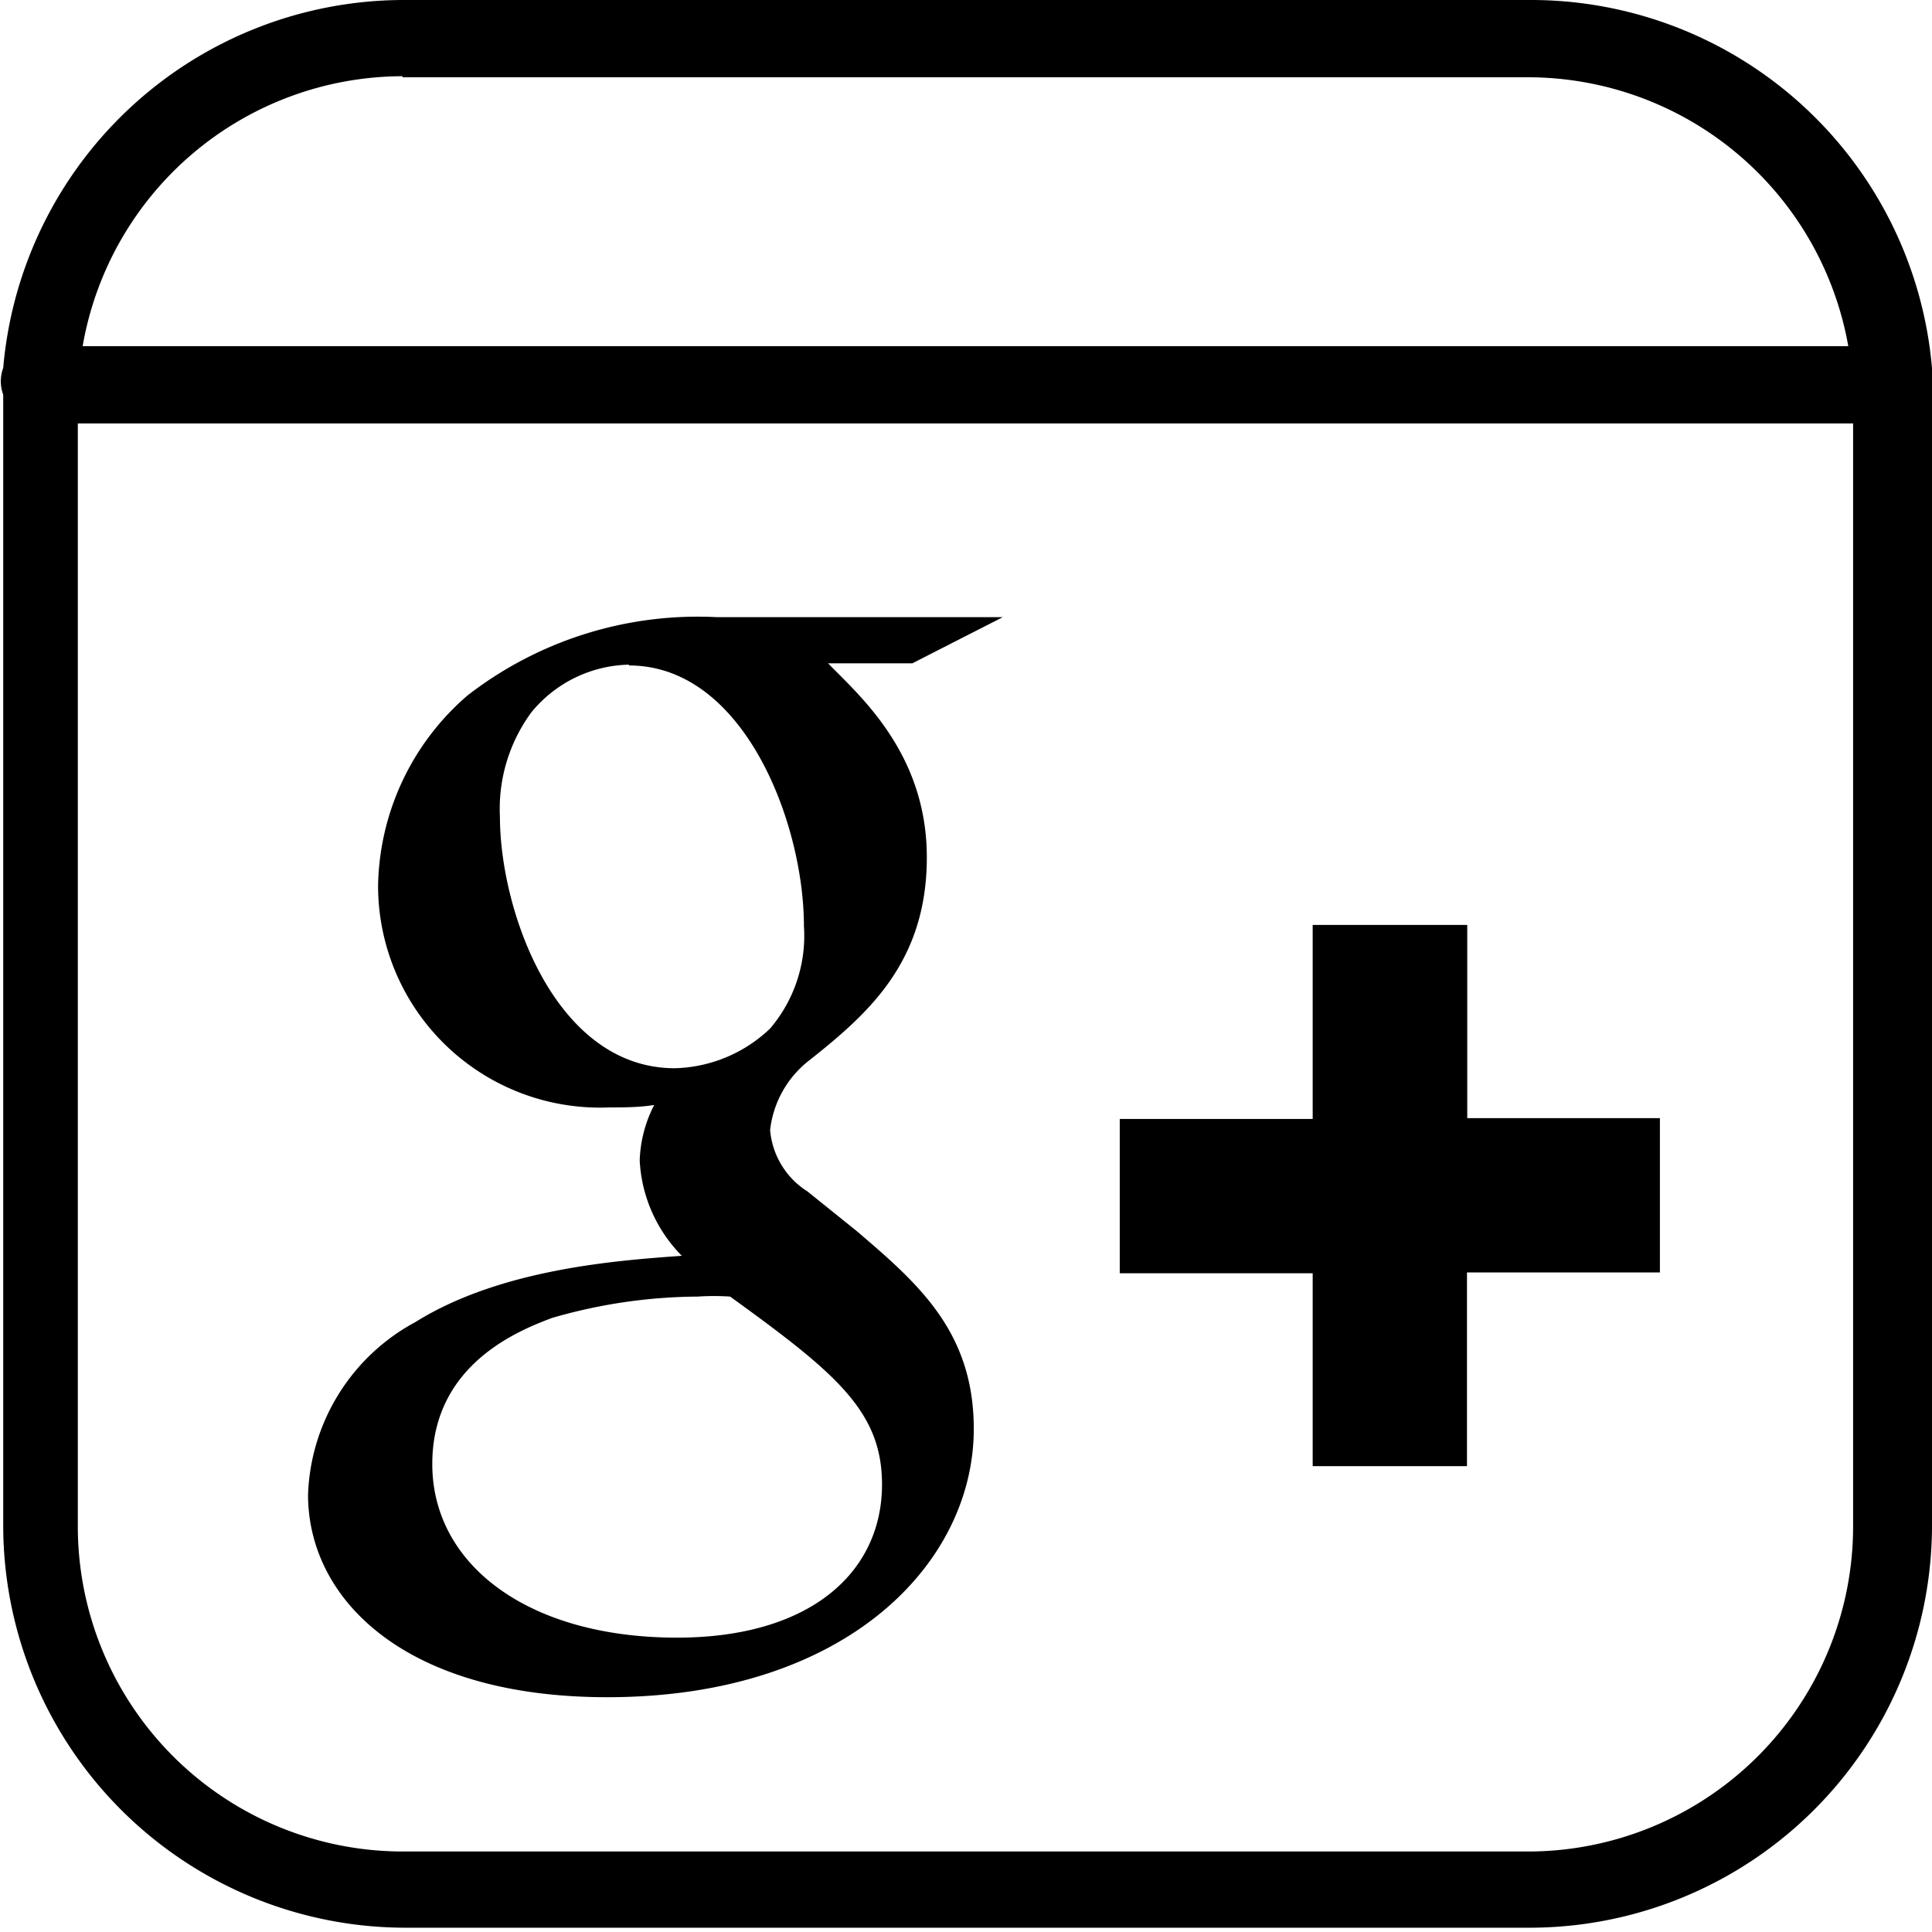 <svg id="Layer_1" data-name="Layer 1" xmlns="http://www.w3.org/2000/svg" xmlns:xlink="http://www.w3.org/1999/xlink" viewBox="0 0 72 72"><defs><style>.cls-1,.cls-11,.cls-16,.cls-17,.cls-2,.cls-27,.cls-28,.cls-3,.cls-4,.cls-43,.cls-45,.cls-5,.cls-6,.cls-7,.cls-8,.cls-9{fill:none;}.cls-1,.cls-11,.cls-16,.cls-17,.cls-2,.cls-27,.cls-28,.cls-5,.cls-6{stroke:#020202;}.cls-1,.cls-11,.cls-16,.cls-17,.cls-2,.cls-27,.cls-28,.cls-3,.cls-43,.cls-45,.cls-5,.cls-6,.cls-7,.cls-8,.cls-9{stroke-miterlimit:10;}.cls-1,.cls-11,.cls-6{stroke-width:1.11px;}.cls-1,.cls-2,.cls-4,.cls-5,.cls-7,.cls-9{clip-rule:evenodd;}.cls-16,.cls-17,.cls-2{stroke-width:0.44px;}.cls-3,.cls-43,.cls-45,.cls-7,.cls-8,.cls-9{stroke:#000;}.cls-3,.cls-45,.cls-9{stroke-width:1.03px;}.cls-17,.cls-28,.cls-3,.cls-6,.cls-8{fill-rule:evenodd;}.cls-27,.cls-28,.cls-5{stroke-width:0.24px;}.cls-10{clip-path:url(#clip-path);}.cls-12{clip-path:url(#clip-path-2);}.cls-13{clip-path:url(#clip-path-4);}.cls-14{clip-path:url(#clip-path-5);}.cls-15{clip-path:url(#clip-path-6);}.cls-18{clip-path:url(#clip-path-7);}.cls-19{clip-path:url(#clip-path-8);}.cls-20{clip-path:url(#clip-path-9);}.cls-21{clip-path:url(#clip-path-10);}.cls-22{clip-path:url(#clip-path-11);}.cls-23{clip-path:url(#clip-path-12);}.cls-24{clip-path:url(#clip-path-13);}.cls-25{clip-path:url(#clip-path-14);}.cls-26{clip-path:url(#clip-path-15);}.cls-29{clip-path:url(#clip-path-16);}.cls-30{clip-path:url(#clip-path-17);}.cls-31{clip-path:url(#clip-path-18);}.cls-32{clip-path:url(#clip-path-19);}.cls-33{clip-path:url(#clip-path-20);}.cls-34{clip-path:url(#clip-path-21);}.cls-35{clip-path:url(#clip-path-22);}.cls-36{clip-path:url(#clip-path-23);}.cls-37{clip-path:url(#clip-path-24);}.cls-38{clip-path:url(#clip-path-25);}.cls-39{clip-path:url(#clip-path-26);}.cls-40{clip-path:url(#clip-path-27);}.cls-41{clip-path:url(#clip-path-28);}.cls-42{clip-path:url(#clip-path-29);}.cls-43{stroke-width:1.16px;}.cls-44{clip-path:url(#clip-path-44);}</style><clipPath id="clip-path"><path class="cls-1" d="M-253.91-232.88a0.65,0.65,0,0,0-.92,0,0.66,0.66,0,0,0,.05.92,5.31,5.31,0,0,1,1.88,4c0,3.26-3.26,5.91-7.28,5.91-3.74,0-6.92-2.37-7.25-5.39a0.65,0.65,0,0,0-.65-0.58,0.65,0.65,0,0,0-.65.58c-0.32,3-3.5,5.39-7.25,5.39-4,0-7.27-2.65-7.27-5.91a5.31,5.31,0,0,1,1.88-4,0.65,0.65,0,0,0,.05-0.92,0.65,0.65,0,0,0-.92,0,6.6,6.6,0,0,0-2.31,4.92c0,4,3.85,7.21,8.57,7.21a8.68,8.68,0,0,0,7.89-4.37,8.68,8.68,0,0,0,7.89,4.37c4.73,0,8.57-3.24,8.57-7.21A6.59,6.59,0,0,0-253.91-232.88Z"/></clipPath><clipPath id="clip-path-2"><path class="cls-1" d="M-268.06-206.23c-18.16,0-32.94-13-32.94-28.9a25.94,25.94,0,0,1,3.79-13.44,15.31,15.31,0,0,0,15.13,13.09,15.3,15.3,0,0,0,14-9.19,15.3,15.3,0,0,0,14,9.19,15.32,15.32,0,0,0,15.13-13.09,25.94,25.94,0,0,1,3.79,13.44C-235.13-219.19-249.9-206.23-268.06-206.23Zm-34.41-50.1a12.38,12.38,0,0,1,4.41-8.45,12.41,12.41,0,0,1,17.31,1.36,36.51,36.51,0,0,0-5.7,2.56,6.45,6.45,0,0,0-8.54-.23,6.5,6.5,0,0,0-1.28,8.49,29.59,29.59,0,0,0-3.39,5.32A12.39,12.39,0,0,1-302.47-256.32Zm6.29-.26a5.37,5.37,0,0,1,1.9-3.65,5.36,5.36,0,0,1,6.83,0,33.22,33.22,0,0,0-8.07,6.78A5.33,5.33,0,0,1-296.18-256.58Zm49.09,9.88h3.43s0.42,2.91-2.88,4.93C-246.54-241.77-244.65-245.87-247.09-246.7Zm5.65-5.41a0.54,0.54,0,0,0,.15.23l0.06,0c0.28,0.34.54,0.69,0.8,1h-55.29c5.87-7.94,16.06-13.22,27.64-13.22C-257.13-264-247.44-259.32-241.44-252.11Zm-7.34-8.23a5.34,5.34,0,0,1,2.83-1.13,5.32,5.32,0,0,1,3.92,1.23,5.39,5.39,0,0,1,1.31,6.61A33.35,33.35,0,0,0-248.78-260.33Zm10.53-4.44a12.5,12.5,0,0,1,1.71,17.37,29.72,29.72,0,0,0-3.43-5.32,6.5,6.5,0,0,0-1.36-8.36,6.4,6.4,0,0,0-4.72-1.48,6.43,6.43,0,0,0-3.75,1.65,36.32,36.32,0,0,0-5.72-2.55A12.41,12.41,0,0,1-238.25-264.77Zm2.82,18.6A14.15,14.15,0,0,0-237.2-266a14,14,0,0,0-19.8,1.78,0.81,0.81,0,0,0-.15.28,38.48,38.48,0,0,0-10.92-1.57,38.44,38.44,0,0,0-11.09,1.63,0.79,0.79,0,0,0-.16-0.33,14,14,0,0,0-19.8-1.78,14,14,0,0,0-5,9.56,14,14,0,0,0,3.22,10.3,0.79,0.79,0,0,0,.59.29,27.18,27.18,0,0,0-2.23,10.76c0,16.78,15.46,30.43,34.47,30.43s34.47-13.65,34.47-30.43a27.16,27.16,0,0,0-2.25-10.79A0.74,0.74,0,0,0-235.43-246.17Z"/></clipPath><clipPath id="clip-path-4"><path class="cls-1" d="M-268.06-206.23c-18.16,0-32.94-13-32.94-28.9a25.94,25.94,0,0,1,3.79-13.44,15.31,15.31,0,0,0,15.13,13.09,15.3,15.3,0,0,0,14-9.19,15.3,15.3,0,0,0,14,9.19,15.32,15.32,0,0,0,15.13-13.09,25.94,25.94,0,0,1,3.79,13.44C-235.13-219.19-249.9-206.23-268.06-206.23Zm-34.41-50.1a12.38,12.38,0,0,1,4.41-8.45,12.41,12.41,0,0,1,17.31,1.36,36.51,36.51,0,0,0-5.7,2.56,6.45,6.45,0,0,0-8.54-.23,6.5,6.5,0,0,0-1.28,8.49,29.59,29.59,0,0,0-3.39,5.32A12.39,12.39,0,0,1-302.47-256.32Zm6.29-.26a5.37,5.37,0,0,1,1.9-3.65,5.36,5.36,0,0,1,6.83,0,33.22,33.22,0,0,0-8.07,6.78A5.33,5.33,0,0,1-296.18-256.58Zm49.09,9.88h3.43s0.42,2.91-2.88,4.93C-246.54-241.77-244.65-245.87-247.09-246.7Zm5.65-5.41a0.54,0.54,0,0,0,.15.23l0.06,0c0.28,0.34.54,0.69,0.8,1h-55.29c5.87-7.94,16.06-13.22,27.64-13.22C-257.13-264-247.44-259.32-241.44-252.11Zm-7.34-8.23a5.34,5.34,0,0,1,2.83-1.13,5.32,5.32,0,0,1,3.92,1.23,5.39,5.39,0,0,1,1.31,6.61A33.35,33.35,0,0,0-248.78-260.33Zm10.53-4.44a12.5,12.5,0,0,1,1.71,17.37,29.73,29.73,0,0,0-3.43-5.32,6.5,6.5,0,0,0-1.36-8.36,6.4,6.4,0,0,0-4.72-1.48,6.43,6.43,0,0,0-3.75,1.65,36.3,36.3,0,0,0-5.72-2.55A12.41,12.41,0,0,1-238.25-264.77Zm2.82,18.6A14.15,14.15,0,0,0-237.2-266a14,14,0,0,0-19.8,1.78,0.81,0.81,0,0,0-.15.28,38.48,38.48,0,0,0-10.92-1.57,38.44,38.44,0,0,0-11.09,1.63,0.79,0.79,0,0,0-.16-0.33,14,14,0,0,0-19.8-1.78,14,14,0,0,0-5,9.56,14,14,0,0,0,3.22,10.3,0.79,0.79,0,0,0,.59.29,27.18,27.18,0,0,0-2.23,10.76c0,16.78,15.46,30.43,34.47,30.43s34.47-13.65,34.47-30.43a27.16,27.16,0,0,0-2.25-10.79A0.74,0.74,0,0,0-235.43-246.17Z"/></clipPath><clipPath id="clip-path-5"><path class="cls-4" d="M-159.73-272.67H-194.6v8.57l-14.17,56.66,31.6,6.77,31.6-6.77-14.17-56.66v-8.57Zm-2.22,10,13.34,53.37-28.56,6.12-28.56-6.12,13.34-53.37h30.44Zm-30.16-2.49v-5h29.89v5h-29.89Z"/></clipPath><clipPath id="clip-path-6"><path class="cls-2" d="M-54.18-244.59l-7.56-3.6a1,1,0,0,0-1,.09,1,1,0,0,0-.44.79v44.92H-109v-45a0.93,0.93,0,0,0-.44-0.79,1.22,1.22,0,0,0-1-.09l-7.56,3.6-6.33-13.63L-110.27-270l12.39-.53a12.07,12.07,0,0,0,12,11.08,12.14,12.14,0,0,0,12-11.08l12,0.53,14.07,11.69ZM-46-259.36l-14.86-12.31a1.35,1.35,0,0,0-.61-0.27l-12.92-.61h-0.44a1,1,0,0,0-1,1A10.2,10.2,0,0,1-86-261.38a10.13,10.13,0,0,1-10.11-10.2,1,1,0,0,0-1-1,0.54,0.54,0,0,0-.35.09,1.93,1.93,0,0,0-.35-0.09l-12.92.61a0.93,0.93,0,0,0-.61.27l-14.86,12.31a1,1,0,0,0-.27,1.14l7,15.3a0.79,0.79,0,0,0,.53.53,1,1,0,0,0,.71,0l7.12-3.43v44.31a1,1,0,0,0,1,1h47.82a1,1,0,0,0,1-1v-44.31l7.12,3.43a1,1,0,0,0,.7,0,0.78,0.78,0,0,0,.53-0.53l7-15.3A0.75,0.75,0,0,0-46-259.36Z"/></clipPath><clipPath id="clip-path-7"><path class="cls-4" d="M28-246.16l-1.74-1.74v0l-0.79-.82a1.26,1.26,0,0,0-.92-0.39,1.29,1.29,0,0,0-1.28,1.28l1.29,29.06-12.6,15.12H-2.27l-12.6-15.12,1.29-29a1.3,1.3,0,0,0-1.27-1.38,1.28,1.28,0,0,0-.92.39l-2.54,2.54-9.48-9.48,14.86-14.86H-7l0.11,0.67a11.83,11.83,0,0,0,3.36,6.42,11.87,11.87,0,0,0,8.38,3.46,11.85,11.85,0,0,0,8.38-3.45,11.87,11.87,0,0,0,3.36-6.42l0.11-.67H22.6l14.86,14.86Zm12.57-9.48a1.31,1.31,0,0,0-.37-0.9L24.07-272.66a1.29,1.29,0,0,0-.93-0.4H15.47a1.29,1.29,0,0,0-1.28,1.27,9.4,9.4,0,0,1-9.35,9.28,9.4,9.4,0,0,1-9.35-9.09v-0.19a1.29,1.29,0,0,0-1.28-1.27h-7.67a1.28,1.28,0,0,0-.92.39l-16.14,16.14a1.26,1.26,0,0,0-.36.89,1.26,1.26,0,0,0,.38.91l11.38,11.39a1.33,1.33,0,0,0,1.52.14l1.29-.78-1.14,25.62a1.3,1.3,0,0,0,.34.94l13.26,15.92a1.27,1.27,0,0,0,1,.46h15.4a1.27,1.27,0,0,0,1-.46L26.75-217.4a1.32,1.32,0,0,0,.37-0.9L26-244l1.29,0.78a1.29,1.29,0,0,0,1.54-.16l11.36-11.36A1.28,1.28,0,0,0,40.55-255.64Z"/></clipPath><clipPath id="clip-path-8"><path class="cls-4" d="M-56.39-113h-58.54v-50h58.54v50Zm-28.8-66,10.81,13.12H-96.79Zm14.55,13.12L-84-182.08l-2.21,0-14.42,16.3h-15.73l-1.45,1.44v52.83l1.45,1.44h61.44l1.45-1.44v-52.83l-1.45-1.44h-15.7Z"/></clipPath><clipPath id="clip-path-9"><path class="cls-4" d="M-106.73-154.82h42.16v33.71h-42.16v-33.71Zm-2.89-1.44v36.58l1.45,1.44h45.05l1.45-1.44v-36.58l-1.45-1.44h-45.05Z"/></clipPath><clipPath id="clip-path-10"><path class="cls-4" d="M-240.72-140c-1.55,1.86-4.09,2.7-8.23,2.7-5.16,0-8.6-1.55-10.25-4.59-2.4-4.47-3.13-8.31-1.94-10.29s6.83-2.81,11.62-2.81c4.54,0,9.8.81,10.94,3.09S-239.21-141.77-240.72-140Zm-36.42-1.89c-1.65,3-5.09,4.59-10.25,4.59-4.14,0-6.67-.83-8.23-2.7s-3.32-9.52-2.13-11.91,6.4-3.09,10.94-3.09c4.78,0,10.45.88,11.61,2.81S-274.73-146.32-277.14-141.85Zm44.13-14c-0.24-.1-6-2.41-16.3-2.41a40.79,40.79,0,0,0-11.56,1.49,26.35,26.35,0,0,1-7.3,1.07,26.33,26.33,0,0,1-7.3-1.07A40.79,40.79,0,0,0-287-158.28c-10.32,0-16.07,2.31-16.3,2.41a0.83,0.83,0,0,0-.54.69l-0.3,4a0.83,0.83,0,0,0,.59.81,2.39,2.39,0,0,1,.92.53c0.05,0.14.15,0.58,0.3,1.2a55.76,55.76,0,0,0,2.4,8.26c1.22,2.89,2.53,4.13,5.58,5.3a22.17,22.17,0,0,0,7.33,1.13,20.18,20.18,0,0,0,7.11-1.18c5.24-2,6.5-5.08,8.09-9,0.23-.57.43-1.09,0.61-1.56,1.11-2.85,1.32-3.21,3.08-3.21s2,0.36,3.08,3.21c0.18,0.47.38,1,.62,1.56,1.59,3.88,2.84,6.94,8.08,9a20.22,20.22,0,0,0,7.12,1.18,22.24,22.24,0,0,0,7.33-1.13c3-1.17,4.35-2.41,5.57-5.3a56,56,0,0,0,2.39-8.23c0.15-.64.25-1.09,0.3-1.22a2.38,2.38,0,0,1,.92-0.54,0.83,0.83,0,0,0,.59-0.81l-0.3-4A0.84,0.84,0,0,0-233-155.87Z"/></clipPath><clipPath id="clip-path-11"><path class="cls-4" d="M-210.78-133.8v-3.69h67.31v3.69h-67.31Zm0-6a24.55,24.55,0,0,1,1.12-9.27c2.07,1.46,6.19,4.88,6.83,9.27h-7.95Zm2.32-12.42c1.33,1.2,3.95,2.69,8.91,3.25a33.75,33.75,0,0,0,3.74.21c7.57,0,11.47-2.8,12.69-3.88h0l1.64-1.38,4.29,1.69-0.1.13a1.14,1.14,0,0,0,.19,1.6,1.15,1.15,0,0,0,.7.24,1.15,1.15,0,0,0,.9-0.44l0.52-.66,2.62,1-0.39.49a1.15,1.15,0,0,0,.19,1.61,1.14,1.14,0,0,0,.71.25,1.14,1.14,0,0,0,.9-0.43l0.82-1,2,0.8-0.14.21a1.14,1.14,0,0,0,.3,1.59,1.13,1.13,0,0,0,.64.2,1.15,1.15,0,0,0,.95-0.5l0.44-.64,4,1.58a0.43,0.43,0,0,1-.07.11c-0.2.25-1.53,1.47-8.38,0.33-8.13-1.35-13.3.59-16.24,6.08h-14c-0.66-5.86-6.18-10.07-8.33-11.51C-208.74-151.62-208.61-151.93-208.48-152.2Zm26.47-5.88,6.42,3.71-0.13.17-5.56-2.18a1.15,1.15,0,0,0-1.16.19l-0.19.16A2.68,2.68,0,0,1-182-158.08Zm38.54,18.3h-40.45c1.86-2.78,5.28-5.14,13.21-3.82,5.75,1,9.2.57,10.56-1.18a2.74,2.74,0,0,0,.58-1.53l10.33,2C-144.46-142.88-143.61-140.72-143.48-139.78Zm-5.16-6.75-0.11,0-13.14-2.53-2.29-1.33,0.29-.43a1.14,1.14,0,0,0-.3-1.59,1.14,1.14,0,0,0-1.59.3l-0.39.57-1.62-.94,0.44-.56a1.14,1.14,0,0,0-.19-1.61,1.14,1.14,0,0,0-1.6.19l-0.65.82-2.38-1.37,0.27-.35a1.14,1.14,0,0,0-.19-1.6,1.14,1.14,0,0,0-1.6.2l-0.47.6-7.17-4.14a1.13,1.13,0,0,0-.71-0.14,3.07,3.07,0,0,0-2,1.29c-0.82,1.14-1.07,2.8-.73,5-1.07.89-4.44,3.18-11,3.18a32.21,32.21,0,0,1-3.49-.2c-6.93-.77-8.33-3.5-8.33-3.5a1.14,1.14,0,0,0-1-.7,1.14,1.14,0,0,0-1.06.55,27.7,27.7,0,0,0-3.38,15.44v6.77a1.14,1.14,0,0,0,1.14,1.14h69.6a1.14,1.14,0,0,0,1.14-1.14V-139C-141.1-139.88-141-144.25-148.64-146.53Z"/></clipPath><clipPath id="clip-path-12"><path class="cls-4" d="M16.27-141.43h-34.6V-163h34.6v21.55h0Zm2-23.5H-20.29v25.46H18.23v-25.46Z"/></clipPath><clipPath id="clip-path-13"><path class="cls-4" d="M-23.56-166.41a1.8,1.8,0,0,1,1.79-1.79H19.7a1.8,1.8,0,0,1,1.79,1.79V-138a1.8,1.8,0,0,1-1.79,1.79H-22.42a1.14,1.14,0,0,1-1.14-1.14v-29.06Zm1.14,32.15H19.7A3.75,3.75,0,0,0,23.45-138v-28.4a3.76,3.76,0,0,0-3.75-3.75H-21.76a3.76,3.76,0,0,0-3.75,3.75v29.06A3.1,3.1,0,0,0-22.42-134.26Z"/></clipPath><clipPath id="clip-path-14"><path class="cls-4" d="M27.23-124.26a1.32,1.32,0,0,1-1.25.84H-28a1.32,1.32,0,0,1-1.25-.84,1.32,1.32,0,0,1,.29-1.48l4.78-4.78a1.35,1.35,0,0,1,1-.39H21.19a1.36,1.36,0,0,1,1,.39l4.78,4.78A1.31,1.31,0,0,1,27.23-124.26Zm1.09-2.86-4.78-4.78a3.29,3.29,0,0,0-2.34-1H-23.26a3.32,3.32,0,0,0-2.34,1l-4.78,4.78a3.27,3.27,0,0,0-.72,3.61,3.27,3.27,0,0,0,3.06,2H26a3.26,3.26,0,0,0,3.06-2A3.27,3.27,0,0,0,28.32-127.12Z"/></clipPath><clipPath id="clip-path-15"><path class="cls-5" d="M39.38-146.53H28.1v-1.25a0.63,0.63,0,0,1,.63-0.63h10a0.63,0.63,0,0,1,.63.63v1.25Zm0,16.93H28.1v-15.67H39.38v15.67Zm0,2.51a0.63,0.63,0,0,1-.63.63h-10a0.63,0.63,0,0,1-.63-0.63v-1.25H39.38v1.25Zm-0.63-22.57h-10a1.89,1.89,0,0,0-1.88,1.88v20.69a1.89,1.89,0,0,0,1.88,1.88h10a1.89,1.89,0,0,0,1.88-1.88v-20.69A1.89,1.89,0,0,0,38.76-149.67Z"/></clipPath><clipPath id="clip-path-16"><path class="cls-4" d="M-246.93-21.84h-43.36V-69.36h7.76v3.28a1.61,1.61,0,0,0,1.6,1.6,1.61,1.61,0,0,0,1.6-1.6v-3.28h21.44v3.28a1.61,1.61,0,0,0,1.6,1.6,1.61,1.61,0,0,0,1.6-1.6v-3.28h7.76v47.52Zm-32.4-54.88a10.72,10.72,0,0,1,10.72-10.72,10.72,10.72,0,0,1,10.72,10.72v4.16h-21.44v-4.16Zm34,4.16h-9.36v-4.16a13.93,13.93,0,0,0-13.92-13.92,13.93,13.93,0,0,0-13.92,13.92v4.16h-9.36a1.61,1.61,0,0,0-1.6,1.6v50.72a1.61,1.61,0,0,0,1.6,1.6h46.56a1.61,1.61,0,0,0,1.6-1.6V-71A1.61,1.61,0,0,0-245.33-72.56Z"/></clipPath><clipPath id="clip-path-17"><path class="cls-4" d="M-193.28-54.87l2.64,31.63a1.51,1.51,0,0,0,1.5,1.37h24.48a1.5,1.5,0,0,0,1.49-1.37l2.64-31.63h-32.75Zm28.61,36h-24.48A4.52,4.52,0,0,1-193.62-23l-2.77-33.25a1.49,1.49,0,0,1,.39-1.14,1.49,1.49,0,0,1,1.1-.49h36a1.49,1.49,0,0,1,1.1.49,1.49,1.49,0,0,1,.39,1.14L-160.18-23A4.52,4.52,0,0,1-164.66-18.87Z"/></clipPath><clipPath id="clip-path-18"><path class="cls-4" d="M-167.9-24.87h-24a1.5,1.5,0,0,1-1.5-1.5,1.5,1.5,0,0,1,1.5-1.5h24a1.5,1.5,0,0,1,1.5,1.5A1.5,1.5,0,0,1-167.9-24.87Z"/></clipPath><clipPath id="clip-path-19"><path class="cls-4" d="M-191.91-54.87a1.5,1.5,0,0,1-1.49-1.34l-1.5-13.5a1.51,1.51,0,0,1,.05-0.58l3-10.5a1.5,1.5,0,0,1,1.3-1.08,1.44,1.44,0,0,1,1.48.83l4.69,9.44a1.56,1.56,0,0,1,.15.53l1.31,14.56a1.5,1.5,0,0,1-1.36,1.63,1.51,1.51,0,0,1-1.63-1.36l-1.29-14.28L-190-76.24l-1.86,6.5,1.47,13.21a1.5,1.5,0,0,1-1.32,1.66h-0.17Z"/></clipPath><clipPath id="clip-path-20"><path class="cls-4" d="M-173.9-54.87a1.5,1.5,0,0,1-1.5-1.5v-30a1.5,1.5,0,0,0-1.5-1.5,1.5,1.5,0,0,0-1.5,1.5v30a1.5,1.5,0,0,1-1.5,1.5,1.5,1.5,0,0,1-1.5-1.5v-30a4.5,4.5,0,0,1,4.5-4.5,4.5,4.5,0,0,1,4.5,4.5v30A1.5,1.5,0,0,1-173.9-54.87Z"/></clipPath><clipPath id="clip-path-21"><path class="cls-4" d="M-173.9-78.87h-6a1.5,1.5,0,0,1-1.5-1.5,1.5,1.5,0,0,1,1.5-1.5h6a1.5,1.5,0,0,1,1.5,1.5A1.5,1.5,0,0,1-173.9-78.87Z"/></clipPath><clipPath id="clip-path-22"><path class="cls-4" d="M-161.9-54.87a1.5,1.5,0,0,1-1.5-1.5v-25.5h-3v25.5a1.5,1.5,0,0,1-1.5,1.5,1.5,1.5,0,0,1-1.5-1.5v-27a1.5,1.5,0,0,1,1.5-1.5h6a1.5,1.5,0,0,1,1.5,1.5v27A1.5,1.5,0,0,1-161.9-54.87Z"/></clipPath><clipPath id="clip-path-23"><path class="cls-4" d="M-161.9-69.87h-6a1.5,1.5,0,0,1-1.5-1.5,1.5,1.5,0,0,1,1.5-1.5h6a1.5,1.5,0,0,1,1.5,1.5A1.5,1.5,0,0,1-161.9-69.87Z"/></clipPath><clipPath id="clip-path-24"><path class="cls-4" d="M-164.9-81.87a1.5,1.5,0,0,1-1.5-1.5v-6a1.5,1.5,0,0,1,1.5-1.5,1.5,1.5,0,0,1,1.5,1.5v6A1.5,1.5,0,0,1-164.9-81.87Z"/></clipPath><clipPath id="clip-path-25"><path class="cls-4" d="M-190.41-78.87a1.5,1.5,0,0,1-1.49-1.34l-0.33-3a1.5,1.5,0,0,1,1.32-1.66,1.5,1.5,0,0,1,1.66,1.33l0.33,3a1.5,1.5,0,0,1-1.32,1.66h-0.17Z"/></clipPath><clipPath id="clip-path-26"><path class="cls-4" d="M-73-51.38v-3.91a1.57,1.57,0,0,0-1.57-1.57,1.57,1.57,0,0,0-1.57,1.57v3.91A10,10,0,0,1-86.31-41.21,10,10,0,0,1-96.49-51.38v-3.91a1.57,1.57,0,0,0-1.57-1.57,1.57,1.57,0,0,0-1.57,1.57v3.91a13,13,0,0,0,13.3,13.3A13,13,0,0,0-73-51.38Zm-35.22,29V-61.56H-64.4v39.13h-43.82ZM-81.62-68.6a3.87,3.87,0,0,1,3.91-3.91,3.87,3.87,0,0,1,3.91,3.91,3.87,3.87,0,0,1-3.91,3.91A3.87,3.87,0,0,1-81.62-68.6Zm17.22,3.91h-7.43a6.78,6.78,0,0,0,1.17-3.91,7,7,0,0,0-7-7,7,7,0,0,0-7,7,7.4,7.4,0,0,0,1.17,3.91H-95.86l23.95-23.95a1.51,1.51,0,0,0,0-2.19,1.51,1.51,0,0,0-2.19,0l-26.14,26.14h-8a3.14,3.14,0,0,0-3.13,3.13v39.13a3.14,3.14,0,0,0,3.13,3.13H-64.4a3.14,3.14,0,0,0,3.13-3.13V-61.56A3.14,3.14,0,0,0-64.4-64.69ZM-94.92-88.16a3.87,3.87,0,0,0-3.91,3.91,3.87,3.87,0,0,0,3.91,3.91A3.87,3.87,0,0,0-91-84.25,3.87,3.87,0,0,0-94.92-88.16Zm0,11a7,7,0,0,1-7-7,7,7,0,0,1,7-7,7,7,0,0,1,7,7A7,7,0,0,1-94.92-77.21Z"/></clipPath><clipPath id="clip-path-27"><path class="cls-4" d="M38.65-51.82a18.37,18.37,0,0,1-2.42,9.66,1.1,1.1,0,0,0-.11.9,1.14,1.14,0,0,0,.59.69,3.3,3.3,0,0,1,1.94,3,3.3,3.3,0,0,1-3.27,3.31,3.25,3.25,0,0,1-3-2.1A1.11,1.11,0,0,0,31.69-37a1.24,1.24,0,0,0-.37-0.06,1.24,1.24,0,0,0-.54.14,21.94,21.94,0,0,1-9.51,2.66H-11.61a17.94,17.94,0,0,1-9.57-2.44,1.07,1.07,0,0,0-.89-0.11,1.07,1.07,0,0,0-.67.6,3.28,3.28,0,0,1-3,2A3.3,3.3,0,0,1-29-37.56a3.29,3.29,0,0,1,2.08-3.08,1.11,1.11,0,0,0,.63-0.65,1.09,1.09,0,0,0-.08-0.91A22.68,22.68,0,0,1-29-51.81v-6.76a18.48,18.48,0,0,1,2.42-9.67,1.11,1.11,0,0,0,.11-0.9,1.09,1.09,0,0,0-.59-0.68,3.32,3.32,0,0,1-1.94-3,3.29,3.29,0,0,1,3.27-3.31,3.25,3.25,0,0,1,3,2.1,1.1,1.1,0,0,0,.65.64,1.1,1.1,0,0,0,.9-0.08,22.05,22.05,0,0,1,9.52-2.66H21.27a17.92,17.92,0,0,1,9.56,2.45,1.09,1.09,0,0,0,.89.11,1.1,1.1,0,0,0,.67-0.6,3.3,3.3,0,0,1,3-2,3.29,3.29,0,0,1,3.27,3.31,3.29,3.29,0,0,1-2.08,3.07,1.1,1.1,0,0,0-.63.65,1.13,1.13,0,0,0,.08.91,22.53,22.53,0,0,1,2.63,9.62v6.76h0Zm2.18-6.76a24.6,24.6,0,0,0-2.39-9.7,5.48,5.48,0,0,0,2.39-4.56,5.48,5.48,0,0,0-5.45-5.51A5.44,5.44,0,0,0,31-76.12a20.59,20.59,0,0,0-9.74-2.22H-11.61a24,24,0,0,0-9.6,2.41,5.4,5.4,0,0,0-4.51-2.41,5.49,5.49,0,0,0-5.45,5.51A5.54,5.54,0,0,0-29-68.42a21.17,21.17,0,0,0-2.2,9.84v6.77a24.59,24.59,0,0,0,2.39,9.7,5.48,5.48,0,0,0-2.39,4.56A5.49,5.49,0,0,0-25.71-32a5.45,5.45,0,0,0,4.37-2.22A20.54,20.54,0,0,0-11.6-32H21.28a24,24,0,0,0,9.6-2.42A5.39,5.39,0,0,0,35.38-32a5.49,5.49,0,0,0,5.45-5.51A5.52,5.52,0,0,0,38.64-42a21.16,21.16,0,0,0,2.19-9.85v-6.77Z"/></clipPath><clipPath id="clip-path-28"><path class="cls-4" d="M-24.16-47.48h1.26a5.86,5.86,0,0,1-.63,2.1A5.91,5.91,0,0,1-24.16-47.48Zm1.26-15.43h-1.26a5.71,5.71,0,0,1,.63-2.1A5.92,5.92,0,0,1-22.9-62.91Zm-1.66,11h2.06c0,0.83-.08,1.56-0.13,2.21h-1.8C-24.48-50.33-24.53-51.06-24.56-51.89Zm2.06-6.62h-2.06c0-.83.08-1.57,0.13-2.21h1.8C-22.58-60.07-22.53-59.33-22.5-58.5Zm-2.12,3.31c0-.39,0-0.75,0-1.1h2.17c0,0.36,0,.72,0,1.1s0,0.75,0,1.1h-2.17C-24.62-54.45-24.62-54.81-24.62-55.19Zm1.09-12.13c-2.36,0-3.28,3.4-3.28,12.13s0.92,12.13,3.28,12.13,3.27-3.4,3.27-12.13S-21.17-67.32-23.53-67.32Z"/></clipPath><clipPath id="clip-path-29"><path class="cls-7" d="M-275.68,2.8a24.45,24.45,0,0,1,24.36,24.6A24.45,24.45,0,0,1-275.68,52,24.45,24.45,0,0,1-300,27.4,24.45,24.45,0,0,1-275.68,2.8Zm0-3.28A27.77,27.77,0,0,0-303.29,27.4a27.77,27.77,0,0,0,27.61,27.88A27.27,27.27,0,0,0-259.55,50l21.36,21.52,4.57-4.61-21.11-21.37a27.92,27.92,0,0,0,6.65-18.14A27.77,27.77,0,0,0-275.68-.48Z"/></clipPath><clipPath id="clip-path-44"><path class="cls-9" d="M-193.41,57.91v2.83h72V57.91h-72Zm0-21.21v2.83h72V36.7h-72Zm0-21.21v2.83h72V15.48h-72Z"/></clipPath></defs><title>icon_adjust</title><g class="cls-10"><rect class="cls-11" x="-447.98" y="-601.5" width="1999.55" height="1231.67"/></g><path class="cls-6" d="M-253.91-232.88a0.65,0.65,0,0,0-.92,0,0.66,0.66,0,0,0,.05.92,5.31,5.31,0,0,1,1.88,4c0,3.26-3.26,5.91-7.28,5.91-3.74,0-6.92-2.37-7.25-5.39a0.65,0.65,0,0,0-.65-0.58,0.65,0.65,0,0,0-.65.58c-0.32,3-3.5,5.39-7.25,5.39-4,0-7.27-2.65-7.27-5.91a5.31,5.31,0,0,1,1.88-4,0.65,0.65,0,0,0,.05-0.92,0.65,0.65,0,0,0-.92,0,6.6,6.6,0,0,0-2.31,4.92c0,4,3.85,7.21,8.57,7.21a8.68,8.68,0,0,0,7.89-4.37,8.68,8.68,0,0,0,7.89,4.37c4.73,0,8.57-3.24,8.57-7.21A6.59,6.59,0,0,0-253.91-232.88Z"/><g class="cls-12"><rect class="cls-11" x="-447.98" y="-601.5" width="1999.55" height="1231.67"/></g><path class="cls-6" d="M-268.06-206.23c-18.16,0-32.94-13-32.94-28.9a25.94,25.94,0,0,1,3.79-13.44,15.31,15.31,0,0,0,15.13,13.09,15.3,15.3,0,0,0,14-9.19,15.3,15.3,0,0,0,14,9.19,15.32,15.32,0,0,0,15.13-13.09,25.94,25.94,0,0,1,3.79,13.44C-235.13-219.19-249.9-206.23-268.06-206.23Zm-34.41-50.1a12.38,12.38,0,0,1,4.41-8.45,12.41,12.41,0,0,1,17.31,1.36,36.51,36.51,0,0,0-5.7,2.56,6.45,6.45,0,0,0-8.54-.23,6.5,6.5,0,0,0-1.28,8.49,29.59,29.59,0,0,0-3.39,5.32A12.39,12.39,0,0,1-302.47-256.32Zm6.29-.26a5.37,5.37,0,0,1,1.9-3.65,5.36,5.36,0,0,1,6.83,0,33.22,33.22,0,0,0-8.07,6.78A5.33,5.33,0,0,1-296.18-256.58Zm49.09,9.88h3.43s0.42,2.91-2.88,4.93C-246.54-241.77-244.65-245.87-247.09-246.7Zm5.65-5.41a0.54,0.54,0,0,0,.15.23l0.06,0c0.28,0.34.54,0.69,0.8,1h-55.29c5.87-7.94,16.06-13.22,27.64-13.22C-257.13-264-247.44-259.32-241.44-252.11Zm-7.34-8.23a5.34,5.34,0,0,1,2.83-1.13,5.32,5.32,0,0,1,3.92,1.23,5.39,5.39,0,0,1,1.31,6.61A33.35,33.35,0,0,0-248.78-260.33Zm10.53-4.44a12.5,12.5,0,0,1,1.71,17.37,29.72,29.72,0,0,0-3.43-5.32,6.5,6.5,0,0,0-1.36-8.36,6.4,6.4,0,0,0-4.72-1.48,6.43,6.43,0,0,0-3.75,1.65,36.32,36.32,0,0,0-5.72-2.55A12.41,12.41,0,0,1-238.25-264.77Zm2.82,18.6A14.15,14.15,0,0,0-237.2-266a14,14,0,0,0-19.8,1.78,0.81,0.81,0,0,0-.15.28,38.48,38.48,0,0,0-10.92-1.57,38.44,38.44,0,0,0-11.09,1.63,0.79,0.79,0,0,0-.16-0.33,14,14,0,0,0-19.8-1.78,14,14,0,0,0-5,9.56,14,14,0,0,0,3.22,10.3,0.79,0.79,0,0,0,.59.29,27.18,27.18,0,0,0-2.23,10.76c0,16.78,15.46,30.43,34.47,30.43s34.47-13.65,34.47-30.43a27.16,27.16,0,0,0-2.25-10.79A0.74,0.74,0,0,0-235.43-246.17Z"/><g class="cls-10"><rect class="cls-11" x="-447.98" y="-601.5" width="1999.55" height="1231.67"/></g><path class="cls-6" d="M-253.91-232.88a0.65,0.65,0,0,0-.92,0,0.66,0.66,0,0,0,.05.92,5.31,5.31,0,0,1,1.88,4c0,3.26-3.26,5.91-7.28,5.91-3.74,0-6.92-2.37-7.25-5.39a0.65,0.65,0,0,0-.65-0.58,0.65,0.65,0,0,0-.65.58c-0.32,3-3.5,5.39-7.25,5.39-4,0-7.27-2.65-7.27-5.91a5.31,5.31,0,0,1,1.88-4,0.65,0.65,0,0,0,.05-0.92,0.65,0.65,0,0,0-.92,0,6.6,6.6,0,0,0-2.31,4.92c0,4,3.85,7.21,8.57,7.21a8.68,8.68,0,0,0,7.89-4.37,8.68,8.68,0,0,0,7.89,4.37c4.73,0,8.57-3.24,8.57-7.21A6.59,6.59,0,0,0-253.91-232.88Z"/><g class="cls-13"><rect class="cls-11" x="-447.98" y="-601.5" width="1999.55" height="1231.67"/></g><path class="cls-6" d="M-268.06-206.23c-18.16,0-32.94-13-32.94-28.9a25.94,25.94,0,0,1,3.79-13.44,15.31,15.31,0,0,0,15.13,13.09,15.3,15.3,0,0,0,14-9.19,15.3,15.3,0,0,0,14,9.19,15.32,15.32,0,0,0,15.13-13.09,25.94,25.94,0,0,1,3.79,13.44C-235.13-219.19-249.9-206.23-268.06-206.23Zm-34.41-50.1a12.38,12.38,0,0,1,4.41-8.45,12.41,12.41,0,0,1,17.31,1.36,36.51,36.51,0,0,0-5.7,2.56,6.45,6.45,0,0,0-8.54-.23,6.5,6.5,0,0,0-1.28,8.49,29.59,29.59,0,0,0-3.39,5.32A12.39,12.39,0,0,1-302.47-256.32Zm6.29-.26a5.37,5.37,0,0,1,1.9-3.65,5.36,5.36,0,0,1,6.83,0,33.22,33.22,0,0,0-8.07,6.78A5.33,5.33,0,0,1-296.18-256.58Zm49.09,9.88h3.43s0.42,2.91-2.88,4.93C-246.54-241.77-244.65-245.87-247.09-246.7Zm5.65-5.41a0.54,0.54,0,0,0,.15.23l0.06,0c0.28,0.34.54,0.69,0.8,1h-55.29c5.87-7.94,16.06-13.22,27.64-13.22C-257.13-264-247.44-259.32-241.44-252.11Zm-7.34-8.23a5.34,5.34,0,0,1,2.83-1.13,5.32,5.32,0,0,1,3.92,1.23,5.39,5.39,0,0,1,1.31,6.61A33.35,33.35,0,0,0-248.78-260.33Zm10.53-4.44a12.5,12.5,0,0,1,1.71,17.37,29.73,29.73,0,0,0-3.43-5.32,6.5,6.5,0,0,0-1.36-8.36,6.4,6.4,0,0,0-4.72-1.48,6.43,6.43,0,0,0-3.75,1.65,36.3,36.3,0,0,0-5.72-2.55A12.41,12.41,0,0,1-238.25-264.77Zm2.82,18.6A14.15,14.15,0,0,0-237.2-266a14,14,0,0,0-19.8,1.78,0.81,0.81,0,0,0-.15.28,38.48,38.48,0,0,0-10.92-1.57,38.44,38.44,0,0,0-11.09,1.63,0.79,0.79,0,0,0-.16-0.33,14,14,0,0,0-19.8-1.78,14,14,0,0,0-5,9.56,14,14,0,0,0,3.22,10.3,0.79,0.79,0,0,0,.59.29,27.18,27.18,0,0,0-2.23,10.76c0,16.78,15.46,30.43,34.47,30.43s34.47-13.65,34.47-30.43a27.16,27.16,0,0,0-2.25-10.79A0.74,0.74,0,0,0-235.43-246.17Z"/><g class="cls-15"><rect class="cls-16" x="-523.07" y="-709.03" width="1573.04" height="968.95"/></g><path class="cls-17" d="M-54.18-244.59l-7.56-3.6a1,1,0,0,0-1,.09,1,1,0,0,0-.44.79v44.92H-109v-45a0.93,0.93,0,0,0-.44-0.79,1.22,1.22,0,0,0-1-.09l-7.56,3.6-6.33-13.63L-110.27-270l12.39-.53a12.07,12.07,0,0,0,12,11.08,12.14,12.14,0,0,0,12-11.08l12,0.53,14.07,11.69ZM-46-259.36l-14.86-12.31a1.35,1.35,0,0,0-.61-0.27l-12.92-.61h-0.44a1,1,0,0,0-1,1A10.2,10.2,0,0,1-86-261.38a10.13,10.13,0,0,1-10.11-10.2,1,1,0,0,0-1-1,0.54,0.54,0,0,0-.35.09,1.93,1.93,0,0,0-.35-0.09l-12.92.61a0.93,0.93,0,0,0-.61.27l-14.86,12.31a1,1,0,0,0-.27,1.14l7,15.3a0.79,0.79,0,0,0,.53.53,1,1,0,0,0,.71,0l7.12-3.43v44.31a1,1,0,0,0,1,1h47.82a1,1,0,0,0,1-1v-44.31l7.12,3.43a1,1,0,0,0,.7,0,0.78,0.78,0,0,0,.53-0.53l7-15.3A0.75,0.75,0,0,0-46-259.36Z"/><g class="cls-26"><rect class="cls-27" x="-326.89" y="-655.82" width="1173.7" height="722.96"/></g><path class="cls-28" d="M39.38-146.53H28.1v-1.25a0.63,0.63,0,0,1,.63-0.63h10a0.63,0.63,0,0,1,.63.63v1.25Zm0,16.93H28.1v-15.67H39.38v15.67Zm0,2.51a0.63,0.63,0,0,1-.63.63h-10a0.63,0.63,0,0,1-.63-0.63v-1.25H39.38v1.25Zm-0.63-22.57h-10a1.89,1.89,0,0,0-1.88,1.88v20.69a1.89,1.89,0,0,0,1.88,1.88h10a1.89,1.89,0,0,0,1.88-1.88v-20.69A1.89,1.89,0,0,0,38.76-149.67Z"/><g class="cls-42"><rect class="cls-43" x="-2945.05" y="-151.77" width="3351.66" height="6768.49"/></g><path class="cls-8" d="M-275.68,2.8a24.45,24.45,0,0,1,24.36,24.6A24.45,24.45,0,0,1-275.68,52,24.45,24.45,0,0,1-300,27.4,24.45,24.45,0,0,1-275.68,2.8Zm0-3.28A27.77,27.77,0,0,0-303.29,27.4a27.77,27.77,0,0,0,27.61,27.88A27.27,27.27,0,0,0-259.55,50l21.36,21.52,4.57-4.61-21.11-21.37a27.92,27.92,0,0,0,6.65-18.14A27.77,27.77,0,0,0-275.68-.48Z"/><g class="cls-42"><rect class="cls-43" x="-2945.05" y="-151.77" width="3351.66" height="6768.49"/></g><path class="cls-8" d="M-275.68,2.8a24.45,24.45,0,0,1,24.36,24.6A24.45,24.45,0,0,1-275.68,52,24.45,24.45,0,0,1-300,27.4,24.45,24.45,0,0,1-275.68,2.8Zm0-3.28A27.77,27.77,0,0,0-303.29,27.4a27.77,27.77,0,0,0,27.61,27.88A27.27,27.27,0,0,0-259.55,50l21.36,21.52,4.57-4.61-21.11-21.37a27.92,27.92,0,0,0,6.65-18.14A27.77,27.77,0,0,0-275.68-.48Z"/><g class="cls-42"><rect class="cls-43" x="-2945.05" y="-151.77" width="3351.66" height="6768.49"/></g><path class="cls-8" d="M-275.68,2.8a24.45,24.45,0,0,1,24.36,24.6A24.45,24.45,0,0,1-275.68,52,24.45,24.45,0,0,1-300,27.4,24.45,24.45,0,0,1-275.68,2.8Zm0-3.28A27.77,27.77,0,0,0-303.29,27.4a27.77,27.77,0,0,0,27.61,27.88A27.27,27.27,0,0,0-259.55,50l21.36,21.52,4.57-4.61-21.11-21.37a27.92,27.92,0,0,0,6.65-18.14A27.77,27.77,0,0,0-275.68-.48Z"/><g class="cls-42"><rect class="cls-43" x="-2945.05" y="-151.77" width="3351.66" height="6768.49"/></g><path class="cls-8" d="M-275.68,2.8a24.45,24.45,0,0,1,24.36,24.6A24.45,24.45,0,0,1-275.68,52,24.45,24.45,0,0,1-300,27.4,24.45,24.45,0,0,1-275.68,2.8Zm0-3.28A27.77,27.77,0,0,0-303.29,27.4a27.77,27.77,0,0,0,27.61,27.88A27.27,27.27,0,0,0-259.55,50l21.36,21.52,4.57-4.61-21.11-21.37a27.92,27.92,0,0,0,6.65-18.14A27.77,27.77,0,0,0-275.68-.48Z"/><g class="cls-42"><rect class="cls-43" x="-2945.05" y="-151.77" width="3351.66" height="6768.49"/></g><path class="cls-8" d="M-275.68,2.8a24.45,24.45,0,0,1,24.36,24.6A24.45,24.45,0,0,1-275.68,52,24.45,24.45,0,0,1-300,27.4,24.45,24.45,0,0,1-275.68,2.8Zm0-3.28A27.77,27.77,0,0,0-303.29,27.4a27.77,27.77,0,0,0,27.61,27.88A27.27,27.27,0,0,0-259.55,50l21.36,21.52,4.57-4.61-21.11-21.37a27.92,27.92,0,0,0,6.65-18.14A27.77,27.77,0,0,0-275.68-.48Z"/><g class="cls-42"><rect class="cls-43" x="-2945.05" y="-151.77" width="3351.66" height="6768.49"/></g><path class="cls-8" d="M-275.68,2.8a24.45,24.45,0,0,1,24.36,24.6A24.45,24.45,0,0,1-275.68,52,24.45,24.45,0,0,1-300,27.4,24.45,24.45,0,0,1-275.68,2.8Zm0-3.28A27.77,27.77,0,0,0-303.29,27.4a27.77,27.77,0,0,0,27.61,27.88A27.27,27.27,0,0,0-259.55,50l21.36,21.52,4.57-4.61-21.11-21.37a27.92,27.92,0,0,0,6.65-18.14A27.77,27.77,0,0,0-275.68-.48Z"/><g class="cls-42"><rect class="cls-43" x="-2945.05" y="-151.77" width="3351.66" height="6768.49"/></g><path class="cls-8" d="M-275.68,2.8a24.45,24.45,0,0,1,24.36,24.6A24.45,24.45,0,0,1-275.68,52,24.45,24.45,0,0,1-300,27.4,24.45,24.45,0,0,1-275.68,2.8Zm0-3.28A27.77,27.77,0,0,0-303.29,27.4a27.77,27.77,0,0,0,27.61,27.88A27.27,27.27,0,0,0-259.55,50l21.36,21.52,4.57-4.61-21.11-21.37a27.92,27.92,0,0,0,6.65-18.14A27.77,27.77,0,0,0-275.68-.48Z"/><g class="cls-42"><rect class="cls-43" x="-2945.05" y="-151.77" width="3351.66" height="6768.49"/></g><path class="cls-8" d="M-275.68,2.8a24.45,24.45,0,0,1,24.36,24.6A24.45,24.45,0,0,1-275.68,52,24.45,24.45,0,0,1-300,27.4,24.45,24.45,0,0,1-275.68,2.8Zm0-3.28A27.77,27.77,0,0,0-303.29,27.4a27.77,27.77,0,0,0,27.61,27.88A27.27,27.27,0,0,0-259.55,50l21.36,21.52,4.57-4.61-21.11-21.37a27.92,27.92,0,0,0,6.65-18.14A27.77,27.77,0,0,0-275.68-.48Z"/><g class="cls-42"><rect class="cls-43" x="-2945.05" y="-151.77" width="3351.66" height="6768.49"/></g><path class="cls-8" d="M-275.68,2.8a24.45,24.45,0,0,1,24.36,24.6A24.45,24.45,0,0,1-275.68,52,24.45,24.45,0,0,1-300,27.4,24.45,24.45,0,0,1-275.68,2.8Zm0-3.28A27.77,27.77,0,0,0-303.29,27.4a27.77,27.77,0,0,0,27.61,27.88A27.27,27.27,0,0,0-259.55,50l21.36,21.52,4.57-4.61-21.11-21.37a27.92,27.92,0,0,0,6.65-18.14A27.77,27.77,0,0,0-275.68-.48Z"/><g class="cls-42"><rect class="cls-43" x="-2945.05" y="-151.77" width="3351.66" height="6768.49"/></g><path class="cls-8" d="M-275.68,2.8a24.45,24.45,0,0,1,24.36,24.6A24.45,24.45,0,0,1-275.68,52,24.45,24.45,0,0,1-300,27.4,24.45,24.45,0,0,1-275.68,2.8Zm0-3.28A27.77,27.77,0,0,0-303.29,27.4a27.77,27.77,0,0,0,27.61,27.88A27.27,27.27,0,0,0-259.55,50l21.36,21.52,4.57-4.61-21.11-21.37a27.92,27.92,0,0,0,6.65-18.14A27.77,27.77,0,0,0-275.68-.48Z"/><g class="cls-42"><rect class="cls-43" x="-2945.05" y="-151.77" width="3351.66" height="6768.49"/></g><path class="cls-8" d="M-275.68,2.8a24.45,24.45,0,0,1,24.36,24.6A24.45,24.45,0,0,1-275.68,52,24.45,24.45,0,0,1-300,27.4,24.45,24.45,0,0,1-275.68,2.8Zm0-3.28A27.77,27.77,0,0,0-303.29,27.4a27.77,27.77,0,0,0,27.61,27.88A27.27,27.27,0,0,0-259.55,50l21.36,21.52,4.57-4.61-21.11-21.37a27.92,27.92,0,0,0,6.65-18.14A27.77,27.77,0,0,0-275.68-.48Z"/><g class="cls-42"><rect class="cls-43" x="-2945.05" y="-151.77" width="3351.66" height="6768.49"/></g><path class="cls-8" d="M-275.68,2.8a24.45,24.45,0,0,1,24.36,24.6A24.45,24.45,0,0,1-275.68,52,24.45,24.45,0,0,1-300,27.4,24.45,24.45,0,0,1-275.68,2.8Zm0-3.28A27.77,27.77,0,0,0-303.29,27.4a27.77,27.77,0,0,0,27.61,27.88A27.27,27.27,0,0,0-259.55,50l21.36,21.52,4.57-4.61-21.11-21.37a27.92,27.92,0,0,0,6.65-18.14A27.77,27.77,0,0,0-275.68-.48Z"/><g class="cls-42"><rect class="cls-43" x="-2945.05" y="-151.77" width="3351.66" height="6768.49"/></g><path class="cls-8" d="M-275.68,2.8a24.45,24.45,0,0,1,24.36,24.6A24.45,24.45,0,0,1-275.68,52,24.45,24.45,0,0,1-300,27.4,24.45,24.45,0,0,1-275.68,2.8Zm0-3.28A27.77,27.77,0,0,0-303.29,27.4a27.77,27.77,0,0,0,27.61,27.88A27.27,27.27,0,0,0-259.55,50l21.36,21.52,4.57-4.61-21.11-21.37a27.92,27.92,0,0,0,6.65-18.14A27.77,27.77,0,0,0-275.68-.48Z"/><g class="cls-42"><rect class="cls-43" x="-2945.05" y="-151.77" width="3351.66" height="6768.49"/></g><path class="cls-8" d="M-275.68,2.8a24.45,24.45,0,0,1,24.36,24.6A24.45,24.45,0,0,1-275.68,52,24.45,24.45,0,0,1-300,27.4,24.45,24.45,0,0,1-275.68,2.8Zm0-3.28A27.77,27.77,0,0,0-303.29,27.4a27.77,27.77,0,0,0,27.61,27.88A27.27,27.27,0,0,0-259.55,50l21.36,21.52,4.57-4.61-21.11-21.37a27.92,27.92,0,0,0,6.65-18.14A27.77,27.77,0,0,0-275.68-.48Z"/><g class="cls-42"><rect class="cls-43" x="-2945.05" y="-151.77" width="3351.66" height="6768.49"/></g><path class="cls-8" d="M-275.68,2.8a24.45,24.45,0,0,1,24.36,24.6A24.45,24.45,0,0,1-275.68,52,24.45,24.45,0,0,1-300,27.4,24.45,24.45,0,0,1-275.68,2.8Zm0-3.28A27.77,27.77,0,0,0-303.29,27.4a27.77,27.77,0,0,0,27.61,27.88A27.27,27.27,0,0,0-259.55,50l21.36,21.52,4.57-4.61-21.11-21.37a27.92,27.92,0,0,0,6.65-18.14A27.77,27.77,0,0,0-275.68-.48Z"/><g class="cls-44"><rect class="cls-45" x="-2674.32" y="-128.52" width="2962.29" height="5982.17"/></g><path class="cls-3" d="M-193.41,57.91v2.83h72V57.91h-72Zm0-21.21v2.83h72V36.7h-72Zm0-21.21v2.83h72V15.48h-72Z"/><g class="cls-44"><rect class="cls-45" x="-2674.32" y="-128.52" width="2962.29" height="5982.17"/></g><path class="cls-3" d="M-193.41,57.91v2.83h72V57.91h-72Zm0-21.21v2.83h72V36.7h-72Zm0-21.21v2.83h72V15.48h-72Z"/><g class="cls-44"><rect class="cls-45" x="-2674.32" y="-128.52" width="2962.29" height="5982.17"/></g><path class="cls-3" d="M-193.41,57.91v2.83h72V57.91h-72Zm0-21.21v2.83h72V36.7h-72Zm0-21.21v2.83h72V15.48h-72Z"/><g class="cls-44"><rect class="cls-45" x="-2674.32" y="-128.52" width="2962.29" height="5982.17"/></g><path class="cls-3" d="M-193.41,57.91v2.83h72V57.91h-72Zm0-21.21v2.83h72V36.7h-72Zm0-21.21v2.83h72V15.48h-72Z"/><g class="cls-44"><rect class="cls-45" x="-2674.32" y="-128.52" width="2962.29" height="5982.17"/></g><path class="cls-3" d="M-193.41,57.91v2.83h72V57.91h-72Zm0-21.21v2.83h72V36.7h-72Zm0-21.21v2.83h72V15.48h-72Z"/><g class="cls-44"><rect class="cls-45" x="-2674.32" y="-128.52" width="2962.29" height="5982.17"/></g><path class="cls-3" d="M-193.41,57.91v2.83h72V57.91h-72Zm0-21.21v2.83h72V36.7h-72Zm0-21.21v2.83h72V15.48h-72Z"/><g class="cls-44"><rect class="cls-45" x="-2674.32" y="-128.52" width="2962.29" height="5982.17"/></g><path class="cls-3" d="M-193.41,57.91v2.83h72V57.91h-72Zm0-21.21v2.83h72V36.7h-72Zm0-21.21v2.83h72V15.48h-72Z"/><g class="cls-44"><rect class="cls-45" x="-2674.32" y="-128.52" width="2962.29" height="5982.17"/></g><path class="cls-3" d="M-193.41,57.91v2.83h72V57.91h-72Zm0-21.21v2.83h72V36.7h-72Zm0-21.21v2.83h72V15.48h-72Z"/><g class="cls-44"><rect class="cls-45" x="-2674.32" y="-128.52" width="2962.29" height="5982.17"/></g><path class="cls-3" d="M-193.41,57.91v2.83h72V57.91h-72Zm0-21.21v2.83h72V36.7h-72Zm0-21.21v2.83h72V15.48h-72Z"/><g class="cls-44"><rect class="cls-45" x="-2674.32" y="-128.52" width="2962.29" height="5982.17"/></g><path class="cls-3" d="M-193.41,57.91v2.83h72V57.91h-72Zm0-21.21v2.83h72V36.7h-72Zm0-21.21v2.83h72V15.48h-72Z"/><g class="cls-44"><rect class="cls-45" x="-2674.32" y="-128.52" width="2962.29" height="5982.17"/></g><path class="cls-3" d="M-193.41,57.91v2.83h72V57.91h-72Zm0-21.21v2.83h72V36.7h-72Zm0-21.21v2.83h72V15.48h-72Z"/><g class="cls-44"><rect class="cls-45" x="-2674.32" y="-128.52" width="2962.29" height="5982.17"/></g><path class="cls-3" d="M-193.41,57.91v2.83h72V57.91h-72Zm0-21.21v2.83h72V36.7h-72Zm0-21.21v2.83h72V15.48h-72Z"/><g class="cls-44"><rect class="cls-45" x="-2674.32" y="-128.52" width="2962.29" height="5982.17"/></g><path class="cls-3" d="M-193.41,57.91v2.83h72V57.91h-72Zm0-21.21v2.83h72V36.7h-72Zm0-21.21v2.83h72V15.48h-72Z"/><g class="cls-44"><rect class="cls-45" x="-2674.32" y="-128.52" width="2962.29" height="5982.17"/></g><path class="cls-3" d="M-193.41,57.91v2.83h72V57.91h-72Zm0-21.21v2.83h72V36.7h-72Zm0-21.21v2.83h72V15.48h-72Z"/><path d="M15,0A15,15,0,0,0,.12,13.71l0,0a1.44,1.44,0,0,0,0,1s0,0,0,0,0,0.09,0,.13v42a15,15,0,0,0,15,15H57a15,15,0,0,0,15-15v-42c0-.09,0-0.18,0-0.27s0,0,0,0a1.44,1.44,0,0,0,0-.72l0-.13A15,15,0,0,0,57,0H15Zm0,2.88H57A12.13,12.13,0,0,1,68.88,12.9H3.08A12.13,12.13,0,0,1,15,2.84ZM2.9,15.78H69.06V56.9A12.12,12.12,0,0,1,57,69H15A12.12,12.12,0,0,1,2.9,56.9V15.78ZM26.72,23a14,14,0,0,0-9.3,2.92A9.57,9.57,0,0,0,14.09,33a8.27,8.27,0,0,0,8.63,8.27c0.52,0,1.09,0,1.66-.09a4.83,4.83,0,0,0-.54,2.07,5.44,5.44,0,0,0,1.57,3.55c-2.34.17-6.73,0.47-9.93,2.47a7.6,7.6,0,0,0-4,6.43c0,3.91,3.62,7.55,11.15,7.55,8.92,0,13.66-5,13.66-10,0-3.63-2.08-5.42-4.36-7.37l-1.84-1.48a3,3,0,0,1-1.39-2.29,3.83,3.83,0,0,1,1.48-2.61c2.18-1.73,4.36-3.65,4.36-7.55S32,25.9,30.86,24.72H34L37.37,23H26.72Zm-3.28,1.8c4.3,0,6.52,5.9,6.52,9.71a5.33,5.33,0,0,1-1.26,3.82,5.33,5.33,0,0,1-3.55,1.48c-4.45,0-6.52-5.85-6.52-9.39a6.07,6.07,0,0,1,1.17-3.87A4.82,4.82,0,0,1,23.44,24.77Zm25.48,9.71v7.19H41.73v5.75h7.19v7.19h5.75V47.42h7.19V41.67H54.68V34.47H48.92ZM26,48.32a9,9,0,0,1,1.21,0c3.94,2.85,5.66,4.27,5.66,7,0,3.27-2.66,5.71-7.64,5.71-5.55,0-9.12-2.72-9.12-6.47s3.3-5,4.45-5.44A19.75,19.75,0,0,1,26,48.32Z"/></svg>